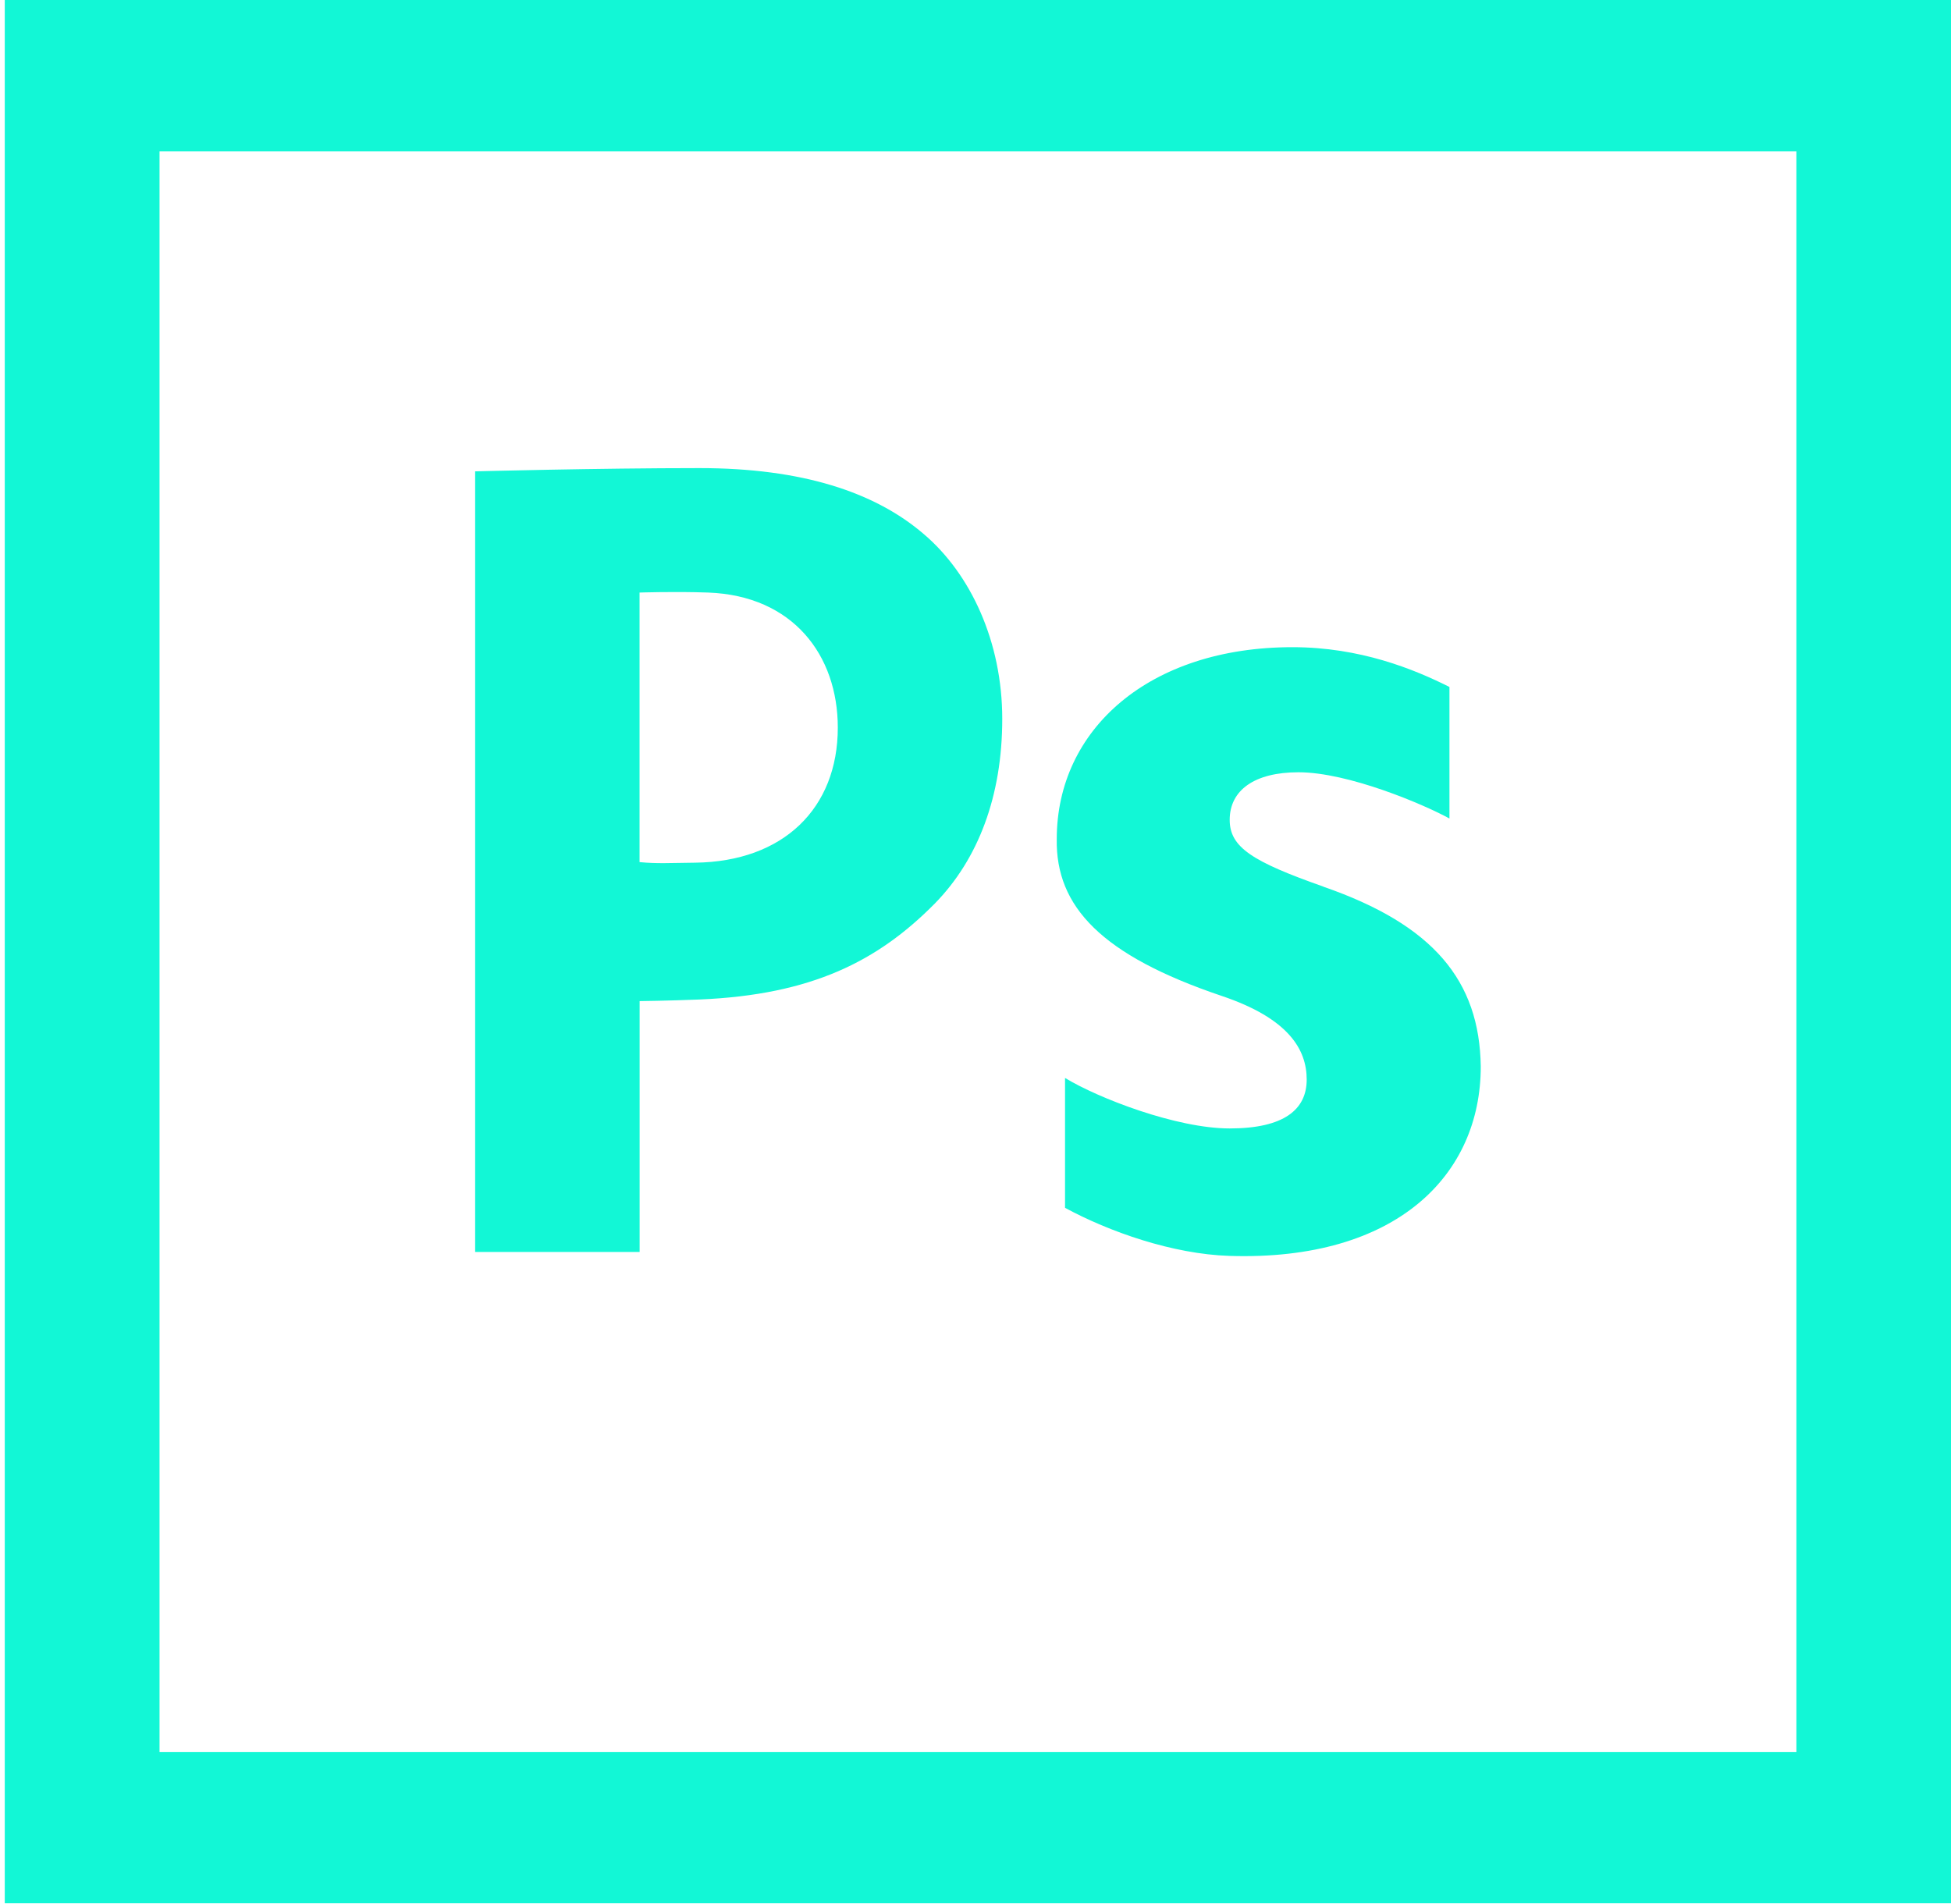 <svg width="83" height="81" viewBox="0 0 83 81" fill="none" xmlns="http://www.w3.org/2000/svg">
<path d="M0.203 0V80.978H83.01V0H0.203ZM76.423 74.538H6.787V6.44H76.423V74.538Z" fill="#12F7D6"/>
<path d="M39.302 22.725C37.218 20.933 34.111 19.916 29.758 19.916C25.448 19.916 20.214 20.054 20.214 20.054V53.267H27.211V42.593C27.211 42.593 28.435 42.579 29.758 42.525C34.55 42.324 37.356 40.883 39.766 38.445C41.618 36.557 42.638 33.868 42.638 30.586C42.638 27.305 41.294 24.418 39.302 22.725ZM29.572 36.704C28.444 36.716 27.969 36.752 27.208 36.68V25.211C27.208 25.211 28.691 25.16 30.128 25.211C33.732 25.343 35.642 27.873 35.642 30.957C35.642 34.391 33.326 36.659 29.572 36.704ZM56.297 37.721C53.274 36.656 52.314 36.048 52.314 34.882C52.314 33.617 53.373 32.857 55.238 32.857C57.353 32.857 60.553 34.215 61.663 34.825V29.228C60.153 28.468 57.858 27.535 54.985 27.535C48.888 27.535 44.957 31.032 44.957 35.696C44.906 38.582 46.87 40.646 51.962 42.369C54.835 43.332 55.59 44.663 55.59 45.932C55.59 47.2 54.633 48.011 52.314 48.011C50.047 48.011 46.72 46.722 45.309 45.863V51.388C47.174 52.399 49.875 53.359 52.314 53.434C59.422 53.656 62.995 49.988 62.995 45.376C62.944 41.726 60.98 39.345 56.294 37.724L56.297 37.721Z" fill="#12F7D6"/>
</svg>

